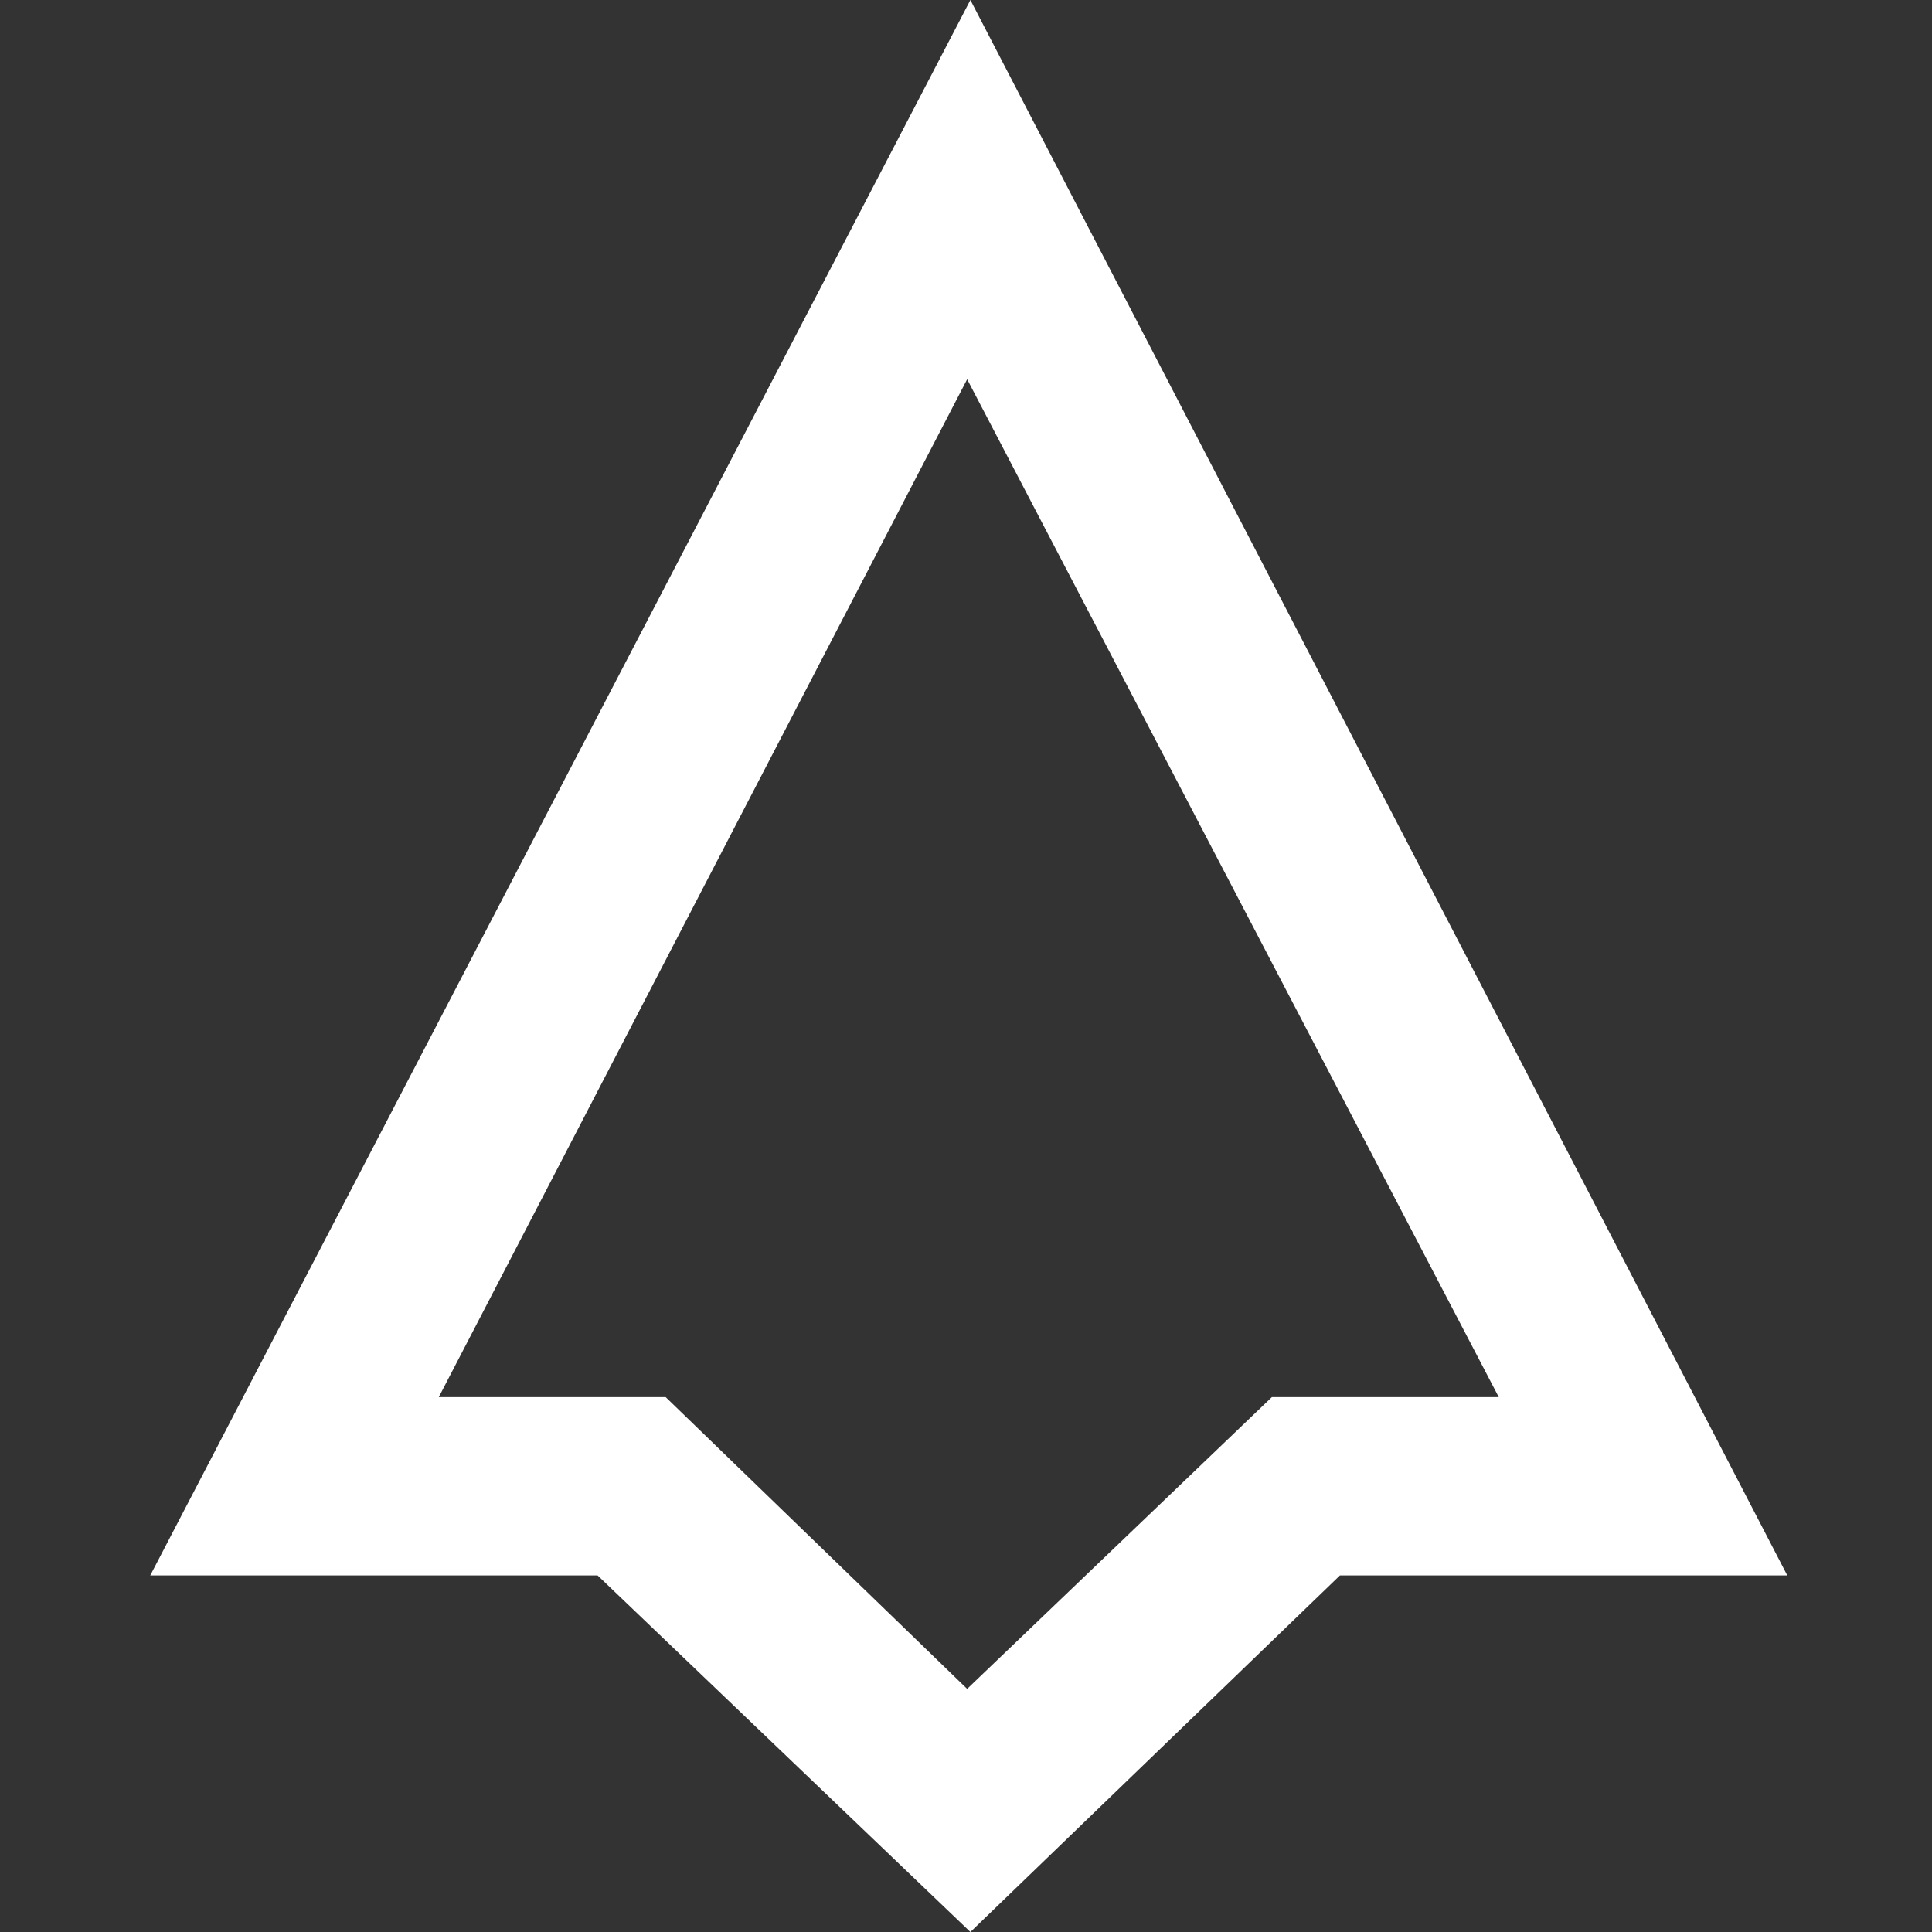 <svg width="600" height="600" xmlns="http://www.w3.org/2000/svg"><rect width="100%" height="100%" fill="#333333" stroke="none"/><path d="M301.365 600L416.13 489.262h138.926L301.365 0 46.667 489.262h138.926L301.365 600zm93.624-166.107l-94.631 90.604-93.624-90.604h-70.47l164.094-316.108 165.1 316.108h-70.47z" fill="#FFF" fill-rule="nonzero"/></svg>